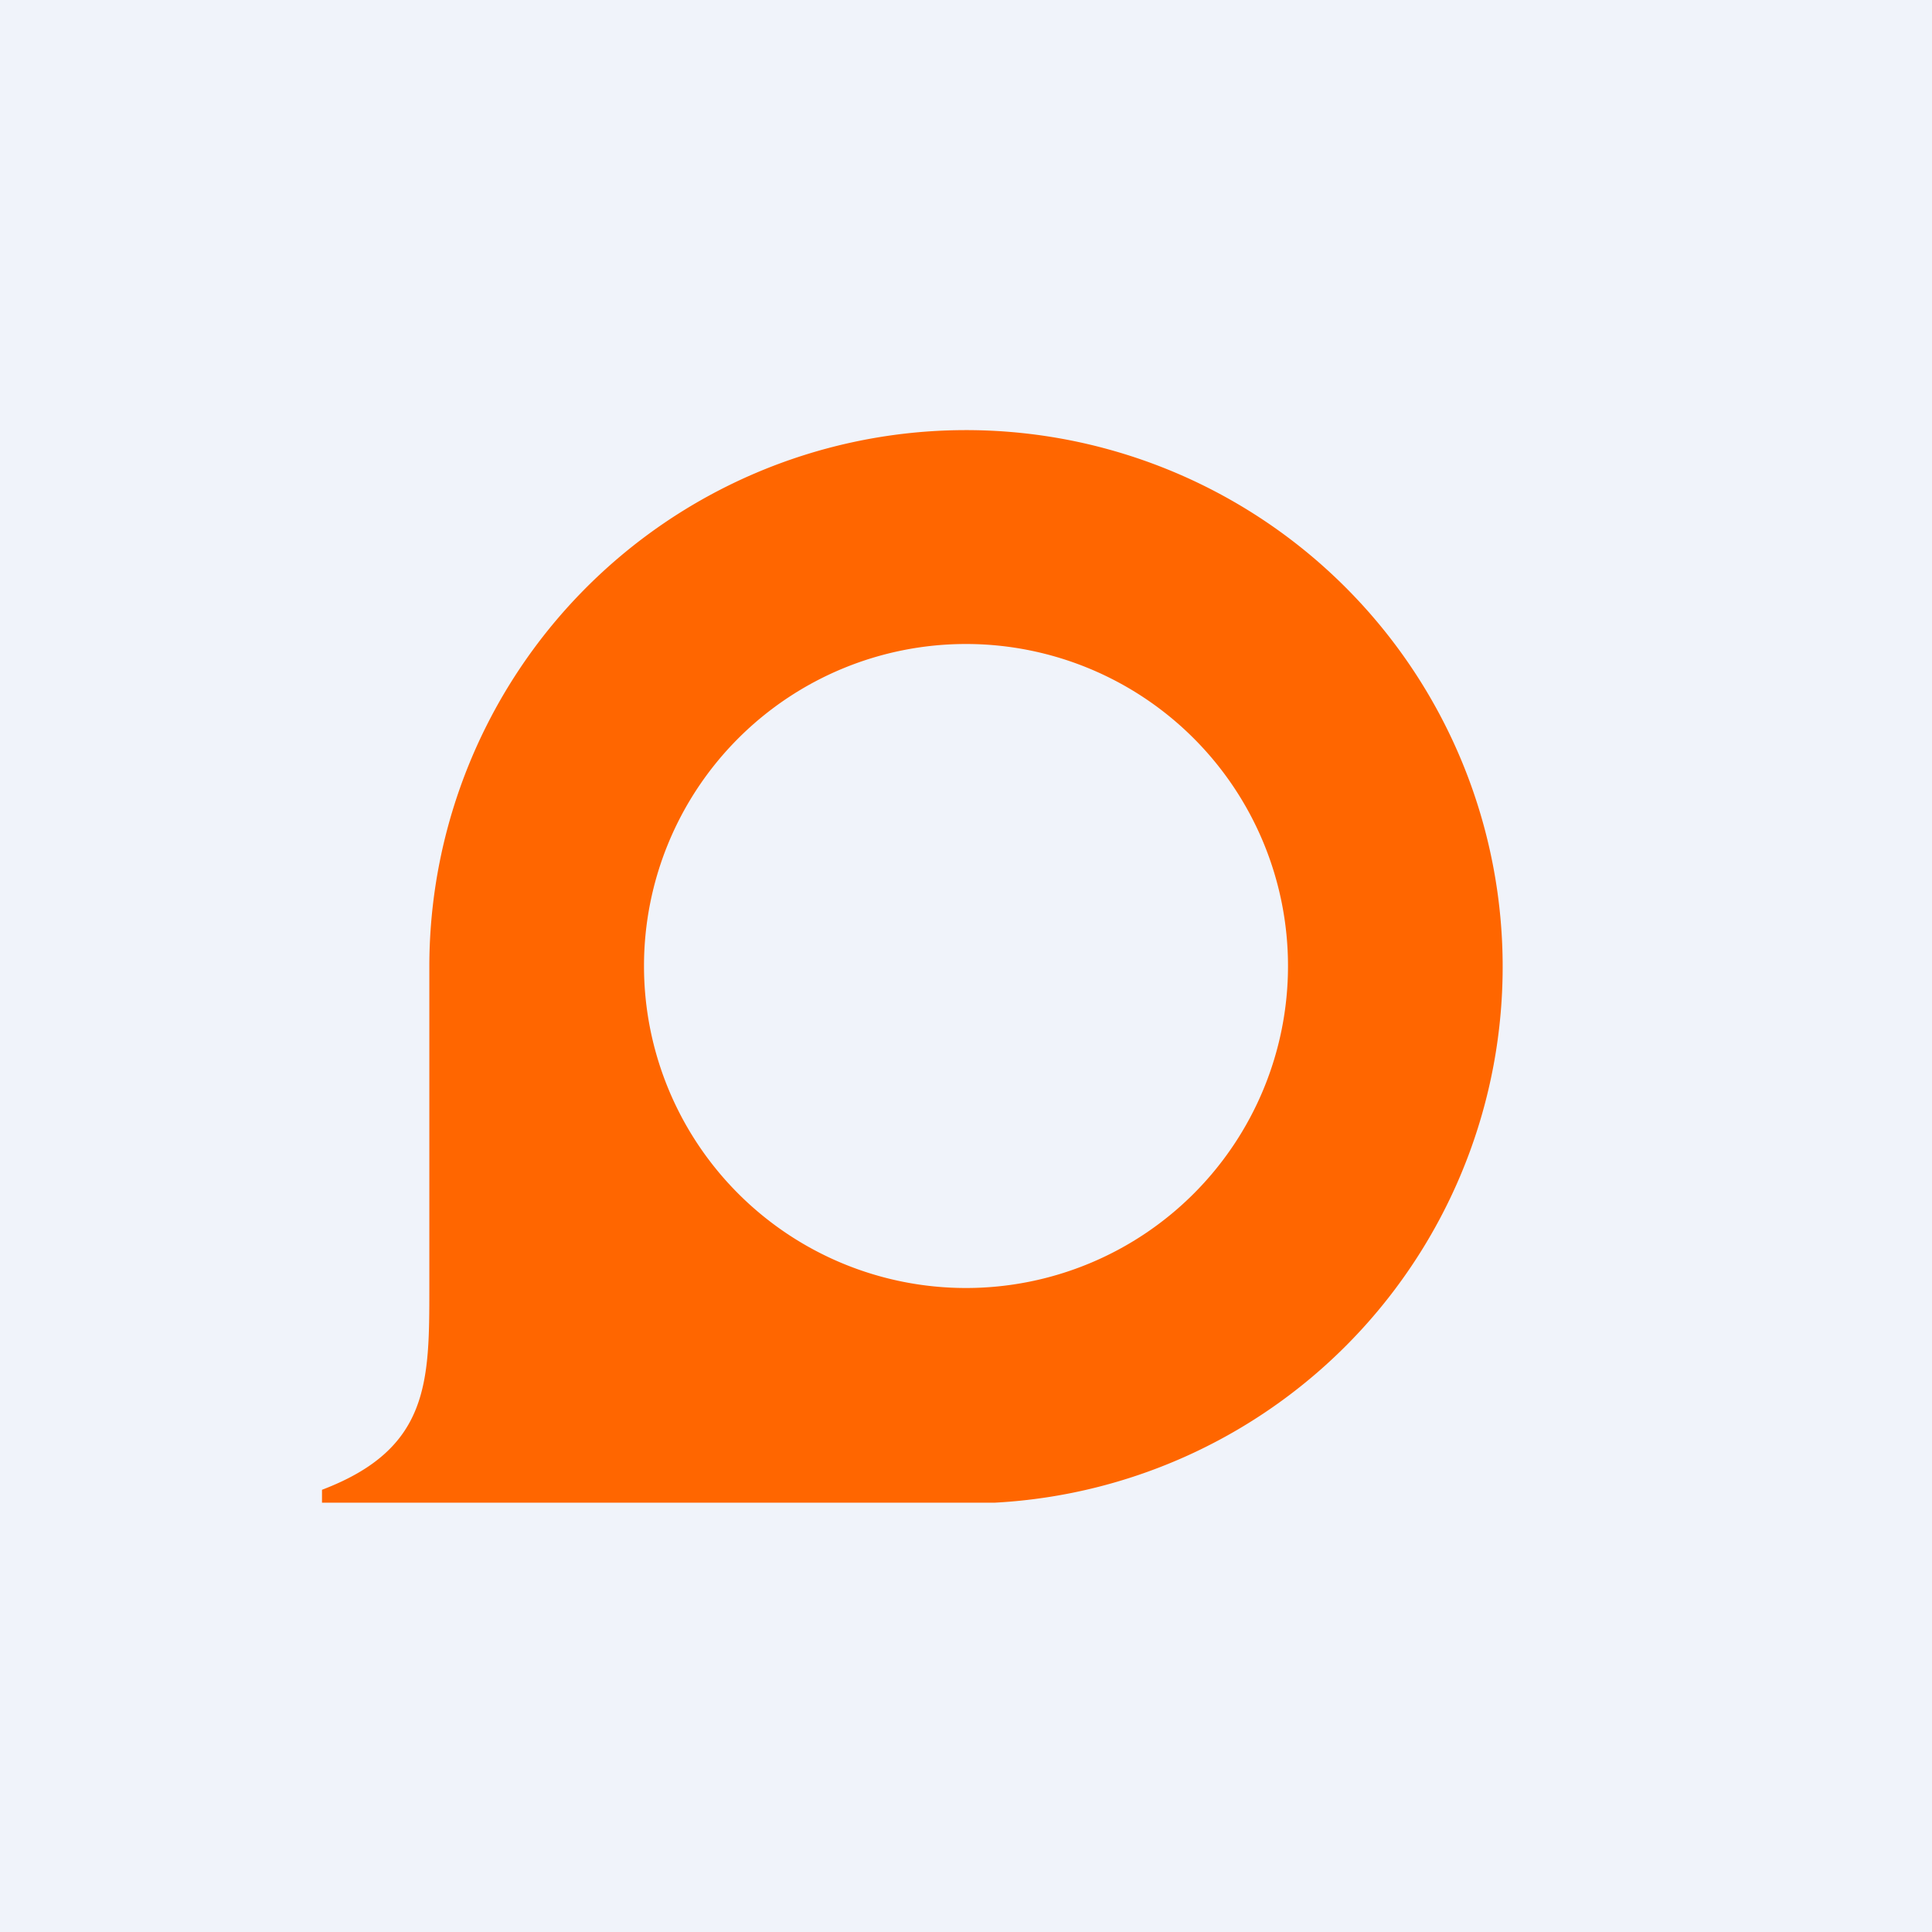 <!-- by TradingView --><svg width="18" height="18" viewBox="0 0 18 18" xmlns="http://www.w3.org/2000/svg"><path fill="#F0F3FA" d="M0 0h18v18H0z"/><path fill-rule="evenodd" d="M9.02 14H3v-.12c1-.38 1-1 1-1.88V9a5 5 0 1 1 5.27 5h.01-.26ZM12 9a3 3 0 1 1-6 0 3 3 0 0 1 6 0Z" fill="#F60"/></svg>